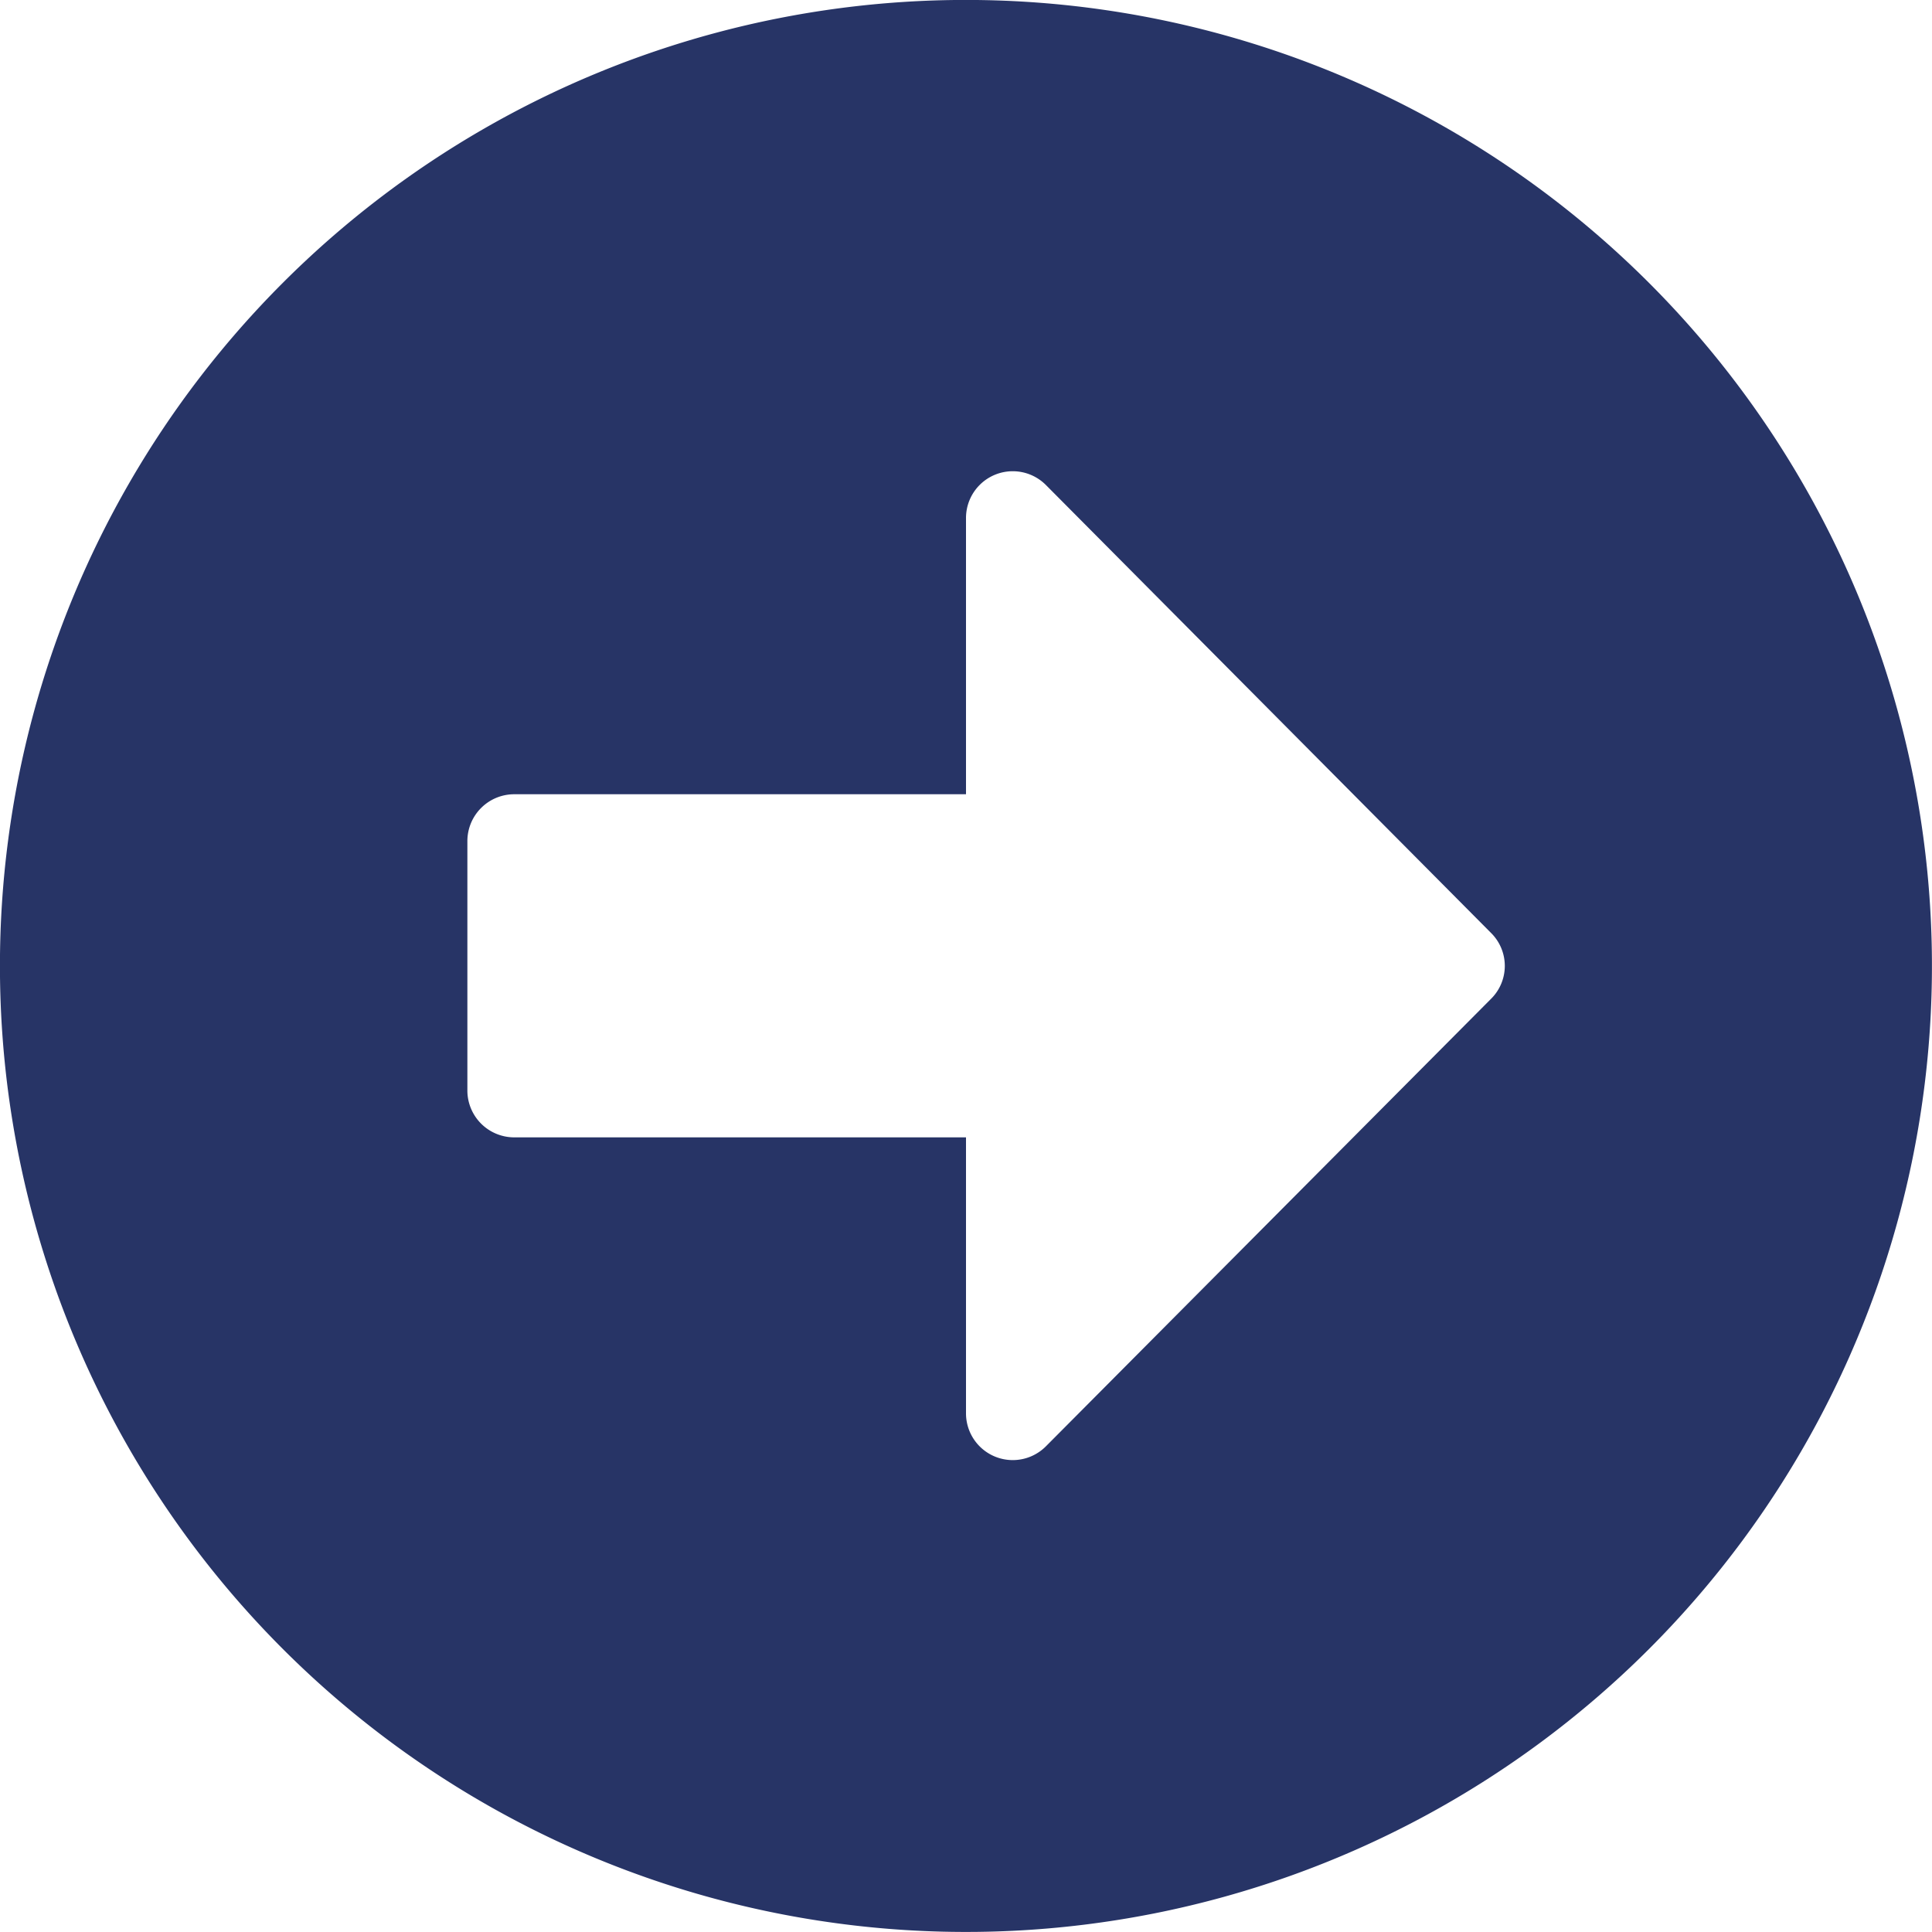 <?xml version="1.0" encoding="UTF-8"?>
<svg xmlns="http://www.w3.org/2000/svg" width="34.5" height="34.5" viewBox="0 0 34.5 34.5">
  <path id="Icon_awesome-arrow-alt-circle-right" data-name="Icon awesome-arrow-alt-circle-right" d="M17.813.562A17.25,17.25,0,1,1,.562,17.813,17.247,17.247,0,0,1,17.813.562ZM9.744,20.873h8.069V25.8a.835.835,0,0,0,1.426.591l7.95-7.992a.827.827,0,0,0,0-1.176l-7.95-8a.835.835,0,0,0-1.426.591v4.932H9.744a.837.837,0,0,0-.835.835v4.452A.837.837,0,0,0,9.744,20.873Z" transform="translate(-0.563 -0.563)" fill="#273466"></path>
</svg>
